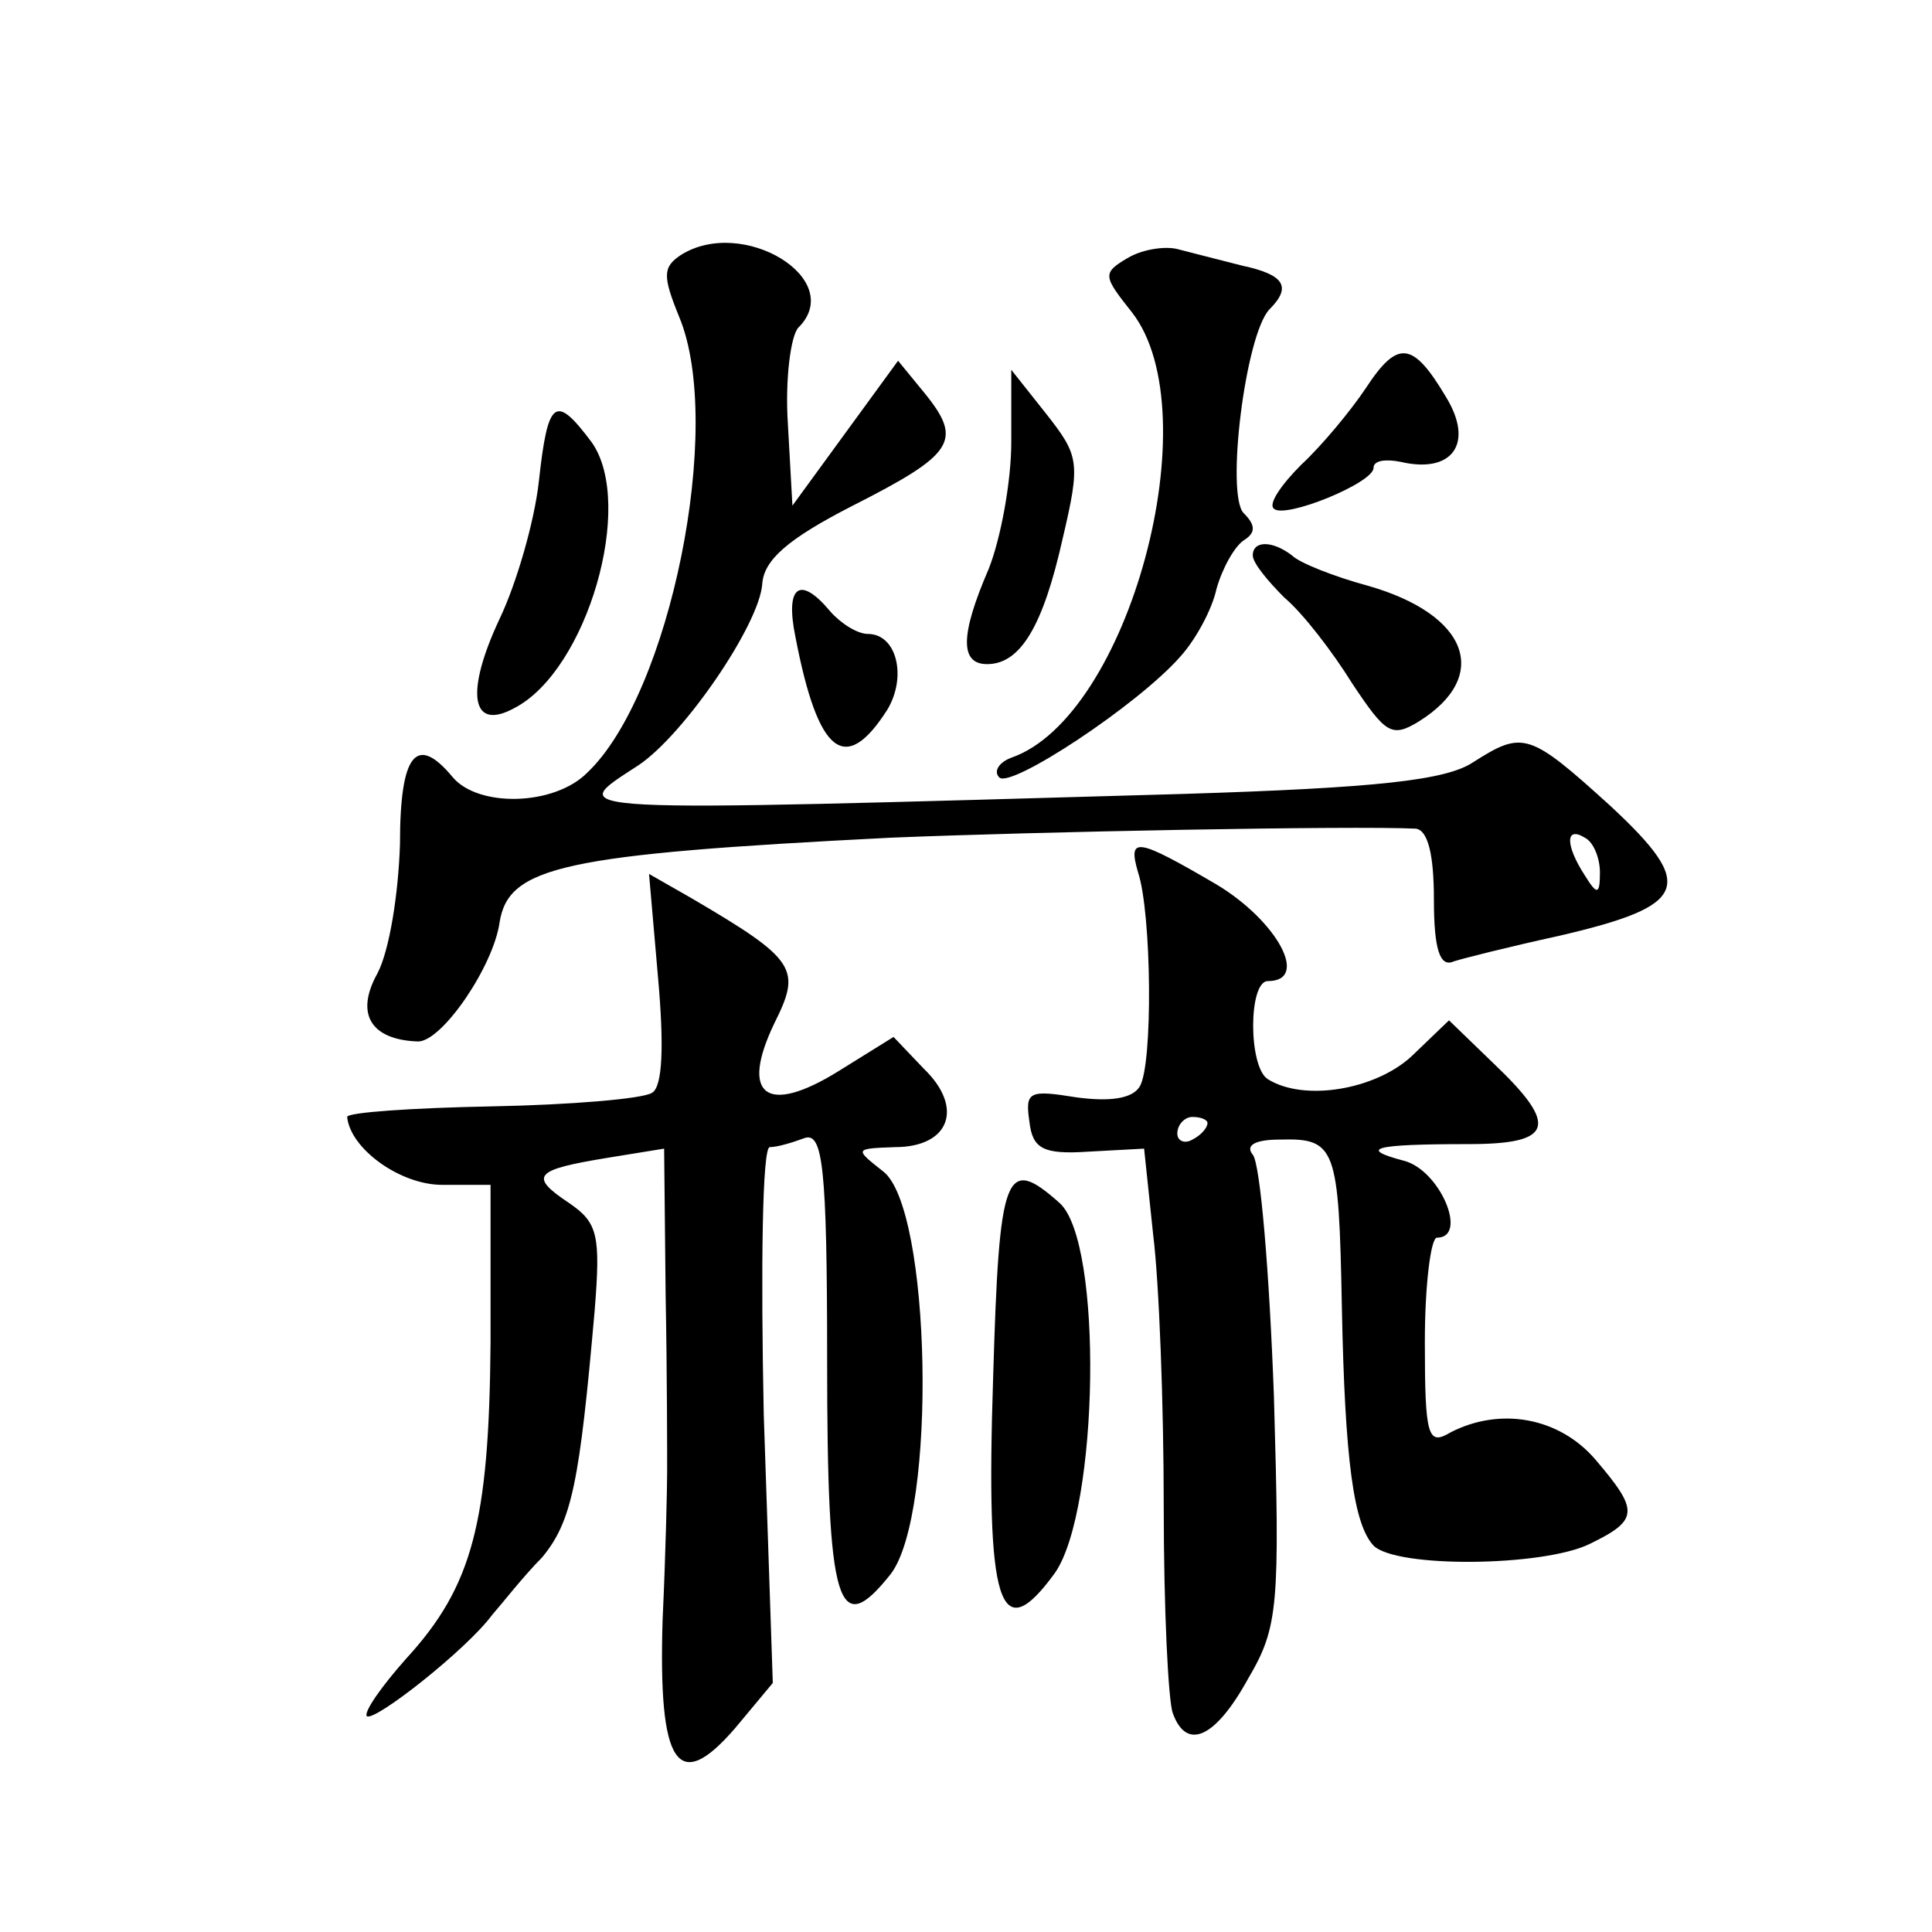 <?xml version="1.0" standalone="no"?>
<!DOCTYPE svg PUBLIC "-//W3C//DTD SVG 20010904//EN"
 "http://www.w3.org/TR/2001/REC-SVG-20010904/DTD/svg10.dtd">
<svg version="1.0" xmlns="http://www.w3.org/2000/svg"
 width="128pt" height="128pt" viewBox="0 0 128 128"
 preserveAspectRatio="xMidYMid meet">
<g transform="translate(0,128) scale(0.1,-0.1)"
fill="#0" stroke="none">
<path d="M451 1111 c-12 -8 -12 -14 -1 -41 30 -72 -6 -250 -61 -302 -22 -22 -72
-23 -89 -3 -24 29 -35 16 -35 -44 -1 -33 -7 -71 -15 -86 -15 -27 -4 -44 27 -45
16 0 50 50 54 79 6 37 42 45 259 56 97 4 305 8 348 6 8 -1 12 -17 12 -47 0 -33
4 -45 13 -41 6 2 38 10 70 17 86 20 91 33 34 86 -54 49 -58 50 -91 29 -18 -12 -64
-17 -192 -21 -421 -12 -410 -13 -361 19 30 20 80 93 82 120 1 16 17 30 60 52 67
34 73 43 48 74 l-18 22 -35 -48 -35 -48 -3 54 c-2 30 2 59 7 64 32 32 -37 74 -78
48z m609 -409 c0 -15 -2 -15 -10 -2 -13 20 -13 33 0 25 6 -3 10 -14 10 -23z M747
1109 c-17 -10 -16 -12 3 -36 52 -67 -2 -268 -80 -295 -8 -3 -12 -9 -8 -13 7 -8
92 48 120 80 10 11 21 31 24 45 4 14 12 28 18 32 8 5 8 10 0 18 -12 12 1 118 17
135 15 15 10 23 -18 29 -16 4 -35 9 -43 11 -8 2 -23 0 -33 -6z M905 1023 c-10 -15
-29 -38 -43 -51 -13 -13 -22 -26 -18 -29 7 -7 66 17 66 27 0 5 8 6 18 4 34 -8 49
12 30 43 -22 37 -32 38 -53 6z M670 987 c0 -26 -7 -64 -15 -84 -19 -44 -19 -63
-1 -63 22 0 37 25 50 83 12 51 11 55 -11 83 l-23 29 0 -48z M357 961 c-3 -27 -15
-68 -26 -91 -23 -49 -19 -75 10 -59 48 25 80 135 51 176 -24 32 -29 29 -35 -26z
M830 912 c0 -5 10 -17 21 -28 12 -10 32 -36 45 -57 22 -33 26 -36 44 -25 48 30
33 71 -34 90 -22 6 -45 15 -50 20 -13 10 -26 10 -26 0z M527 858 c15 -78 33 -92
61 -48 13 22 6 50 -13 50 -7 0 -18 7 -25 15 -20 24 -30 17 -23 -17z M754 702 c9
-27 10 -128 1 -142 -5 -8 -20 -10 -42 -7 -31 5 -34 4 -31 -16 2 -18 9 -22 39 -20
l37 2 6 -57 c4 -32 7 -113 7 -180 0 -68 3 -129 6 -137 9 -25 28 -17 50 23 20 34
21 48 17 187 -3 82 -9 154 -14 160 -5 6 1 10 18 10 37 1 39 -5 41 -110 2 -104 8
-145 21 -159 15 -15 112 -14 143 1 33 16 33 22 4 56 -24 28 -63 35 -96 18 -15 -9
-17 -3 -17 60 0 38 4 69 8 69 21 0 2 45 -22 51 -30 8 -21 11 43 11 56 0 60 12 17
53 l-30 29 -25 -24 c-24 -22 -71 -30 -95 -15 -13 8 -13 65 0 65 28 0 6 40 -34 64
-53 31 -59 32 -52 8z m46 -166 c0 -3 -4 -8 -10 -11 -5 -3 -10 -1 -10 4 0 6 5 11
10 11 6 0 10 -2 10 -4z M436 632 c4 -45 3 -72 -4 -76 -6 -4 -54 -8 -106 -9 -53
-1 -96 -4 -96 -7 2 -21 35 -45 63 -45 l32 0 0 -105 c-1 -119 -12 -161 -56 -209
-16 -18 -28 -35 -26 -38 5 -4 66 44 83 67 7 8 21 26 33 38 20 24 25 50 35 164 4
50 2 58 -17 71 -27 18 -23 22 26 30 l37 6 1 -97 c1 -53 1 -106 1 -117 0 -11 -1
-55 -3 -98 -3 -97 10 -116 48 -72 l25 30 -6 178 c-2 97 -1 177 4 177 5 0 15 3 23
6 12 4 15 -18 15 -147 0 -164 7 -186 42 -142 31 40 27 243 -5 267 -19 15 -19 15
8 16 36 0 46 26 19 52 l-20 21 -37 -23 c-47 -29 -65 -16 -42 32 18 36 15 42 -55
83 l-28 16 6 -69z M658 368 c-5 -152 4 -181 41 -130 29 42 32 219 3 245 -36 32
-40 21 -44 -115z"/>
</g>
</svg>
